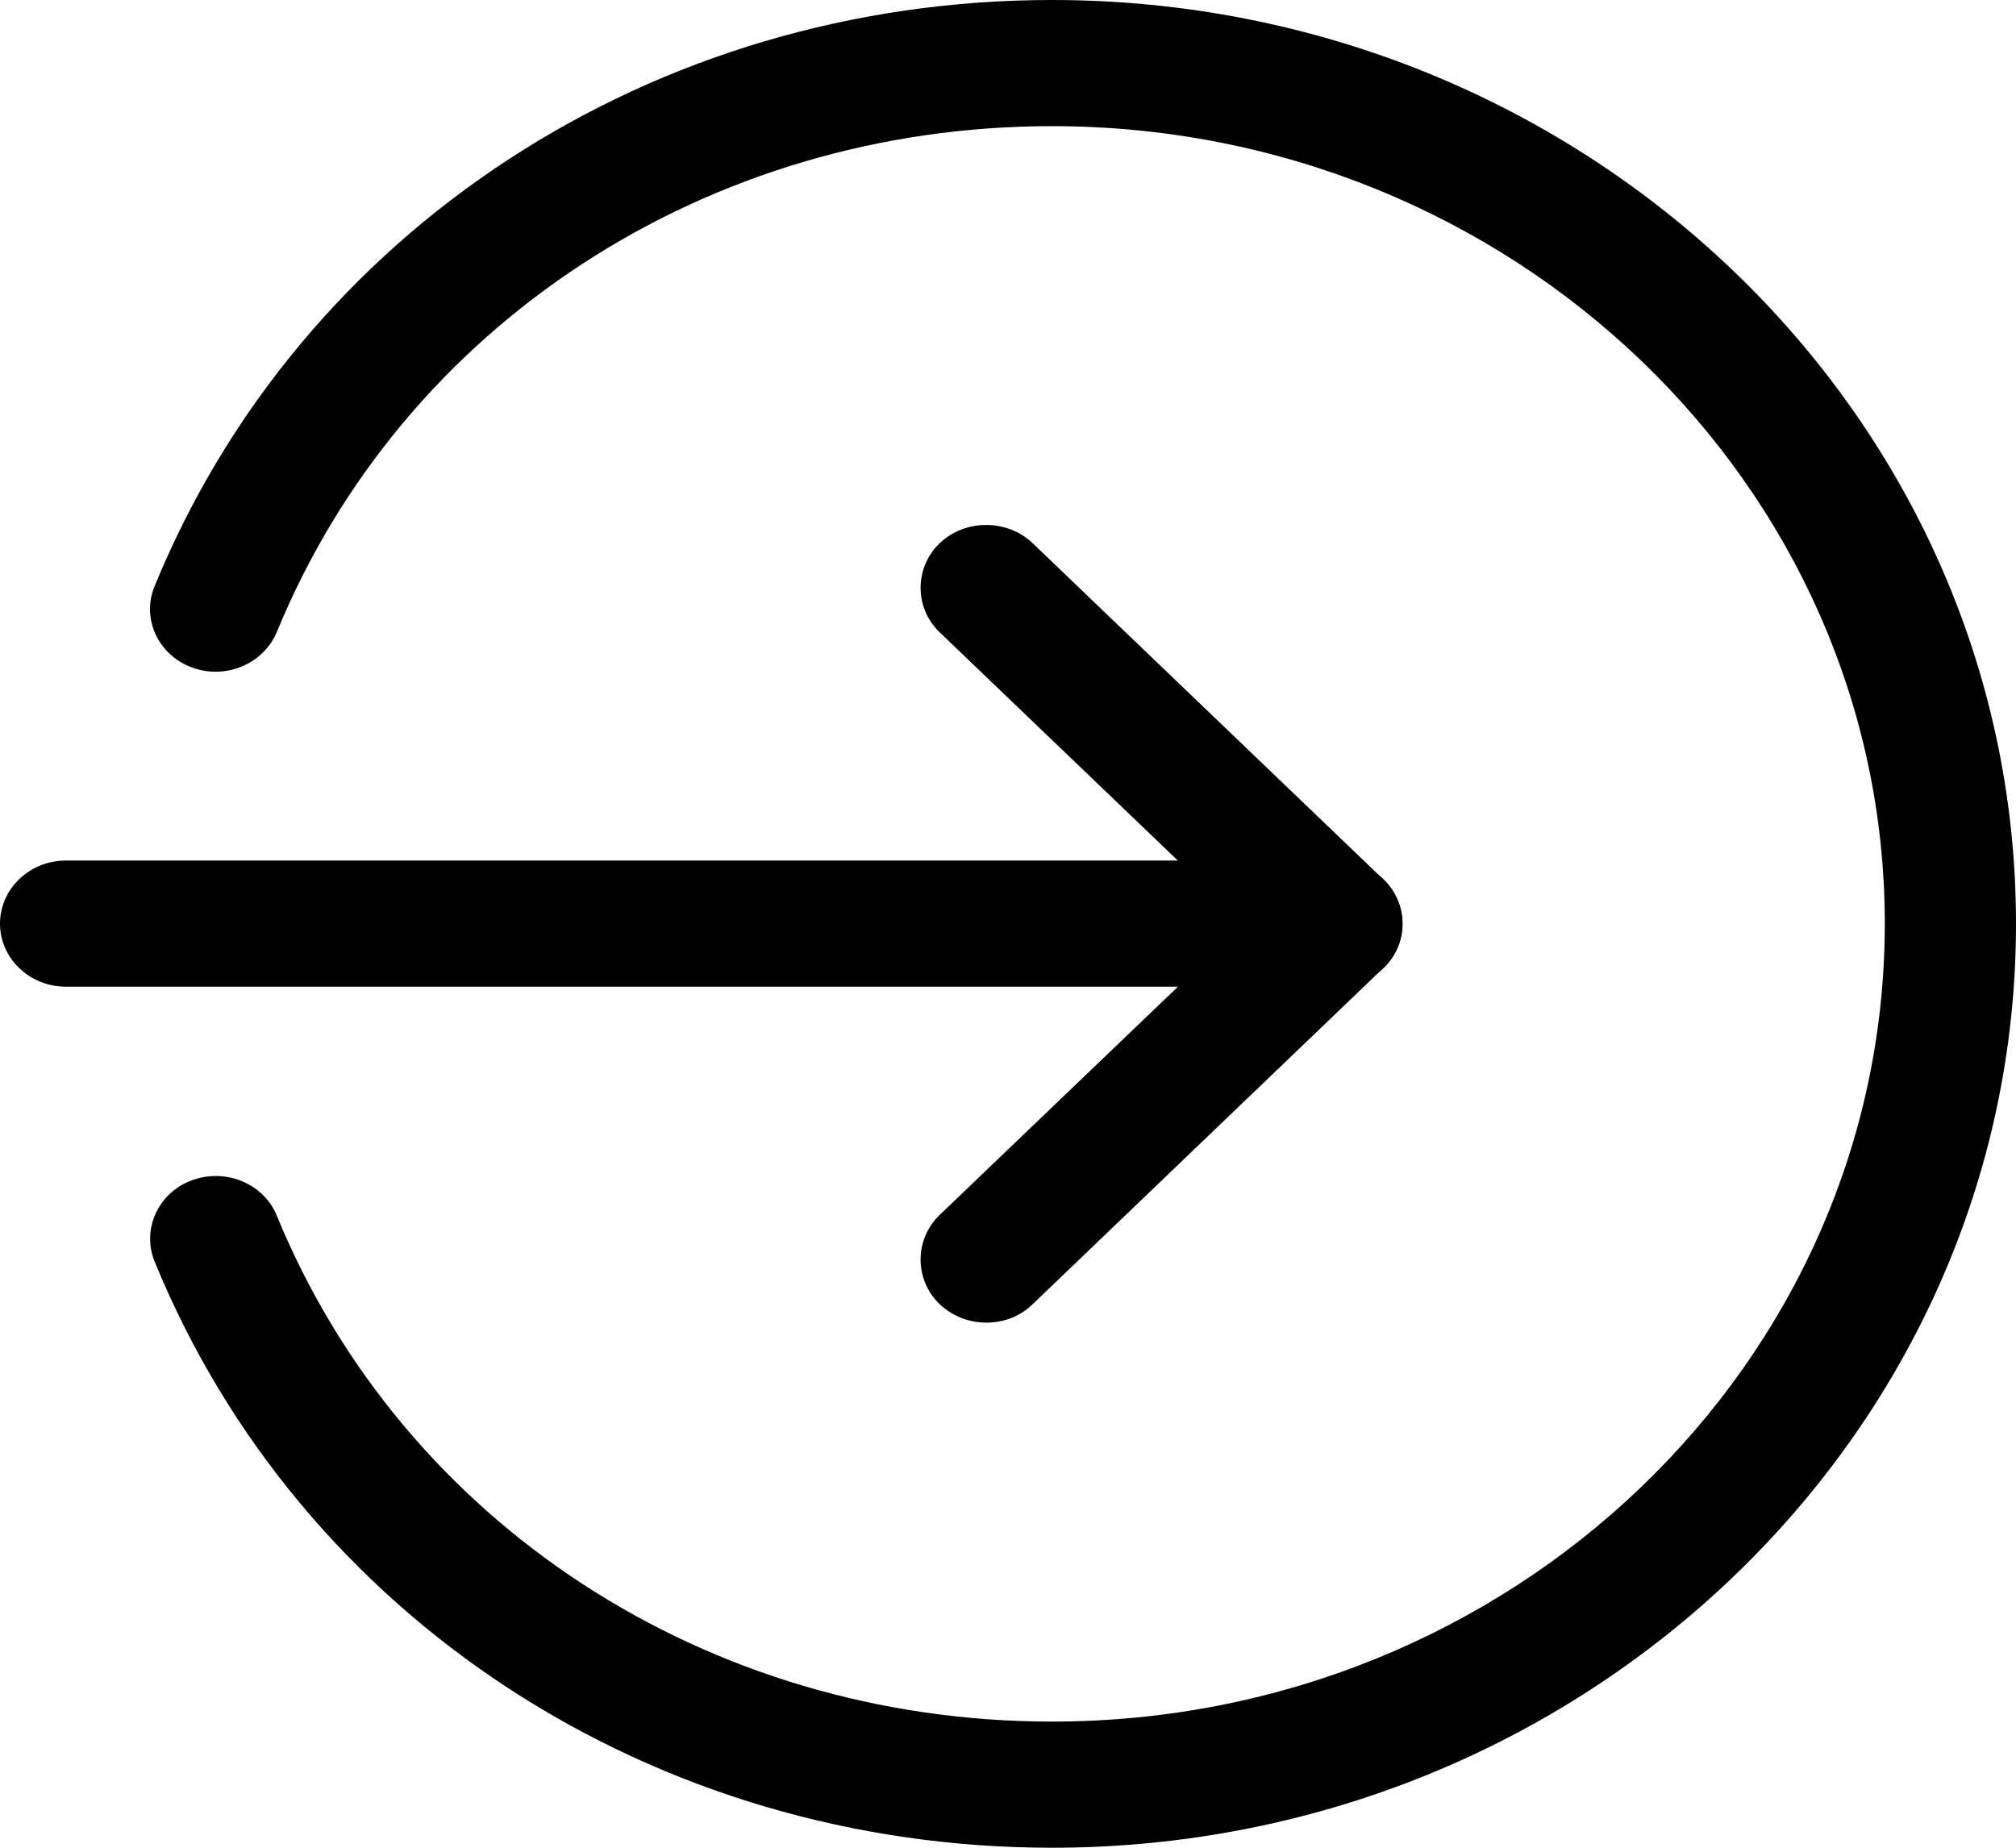 <svg width="12" height="11" viewBox="0 0 12 11" fill="none" xmlns="http://www.w3.org/2000/svg">
<g clip-path="url(#clip0)">
<path d="M7.957 5.874H0.392C0.176 5.874 0 5.705 0 5.499C0 5.292 0.176 5.123 0.392 5.123H7.957C8.172 5.123 8.349 5.292 8.349 5.499C8.349 5.708 8.172 5.874 7.957 5.874Z" fill="black"/>
<path d="M5.87 7.874C5.77 7.874 5.669 7.836 5.593 7.764C5.442 7.618 5.442 7.379 5.593 7.233L7.403 5.499L5.593 3.764C5.442 3.619 5.442 3.38 5.593 3.234C5.745 3.089 5.995 3.089 6.147 3.234L8.233 5.234C8.385 5.379 8.385 5.619 8.233 5.764L6.147 7.764C6.071 7.839 5.971 7.874 5.87 7.874Z" fill="black"/>
<path d="M6.262 11C3.887 11 1.79 9.632 0.921 7.512C0.842 7.32 0.94 7.102 1.141 7.027C1.342 6.952 1.57 7.045 1.648 7.238C2.4 9.068 4.21 10.249 6.262 10.249C8.995 10.249 11.219 8.118 11.219 5.499C11.219 2.88 8.993 0.751 6.262 0.751C4.21 0.751 2.4 1.932 1.648 3.762C1.567 3.955 1.34 4.048 1.141 3.973C0.94 3.898 0.84 3.68 0.921 3.488C1.79 1.368 3.887 0 6.262 0C9.426 0 12 2.467 12 5.499C12 8.531 9.426 11 6.262 11Z" fill="black"/>
</g>
<defs>
<clipPath id="clip0">
<rect width="12" height="11" fill="white"/>
</clipPath>
</defs>
</svg>
